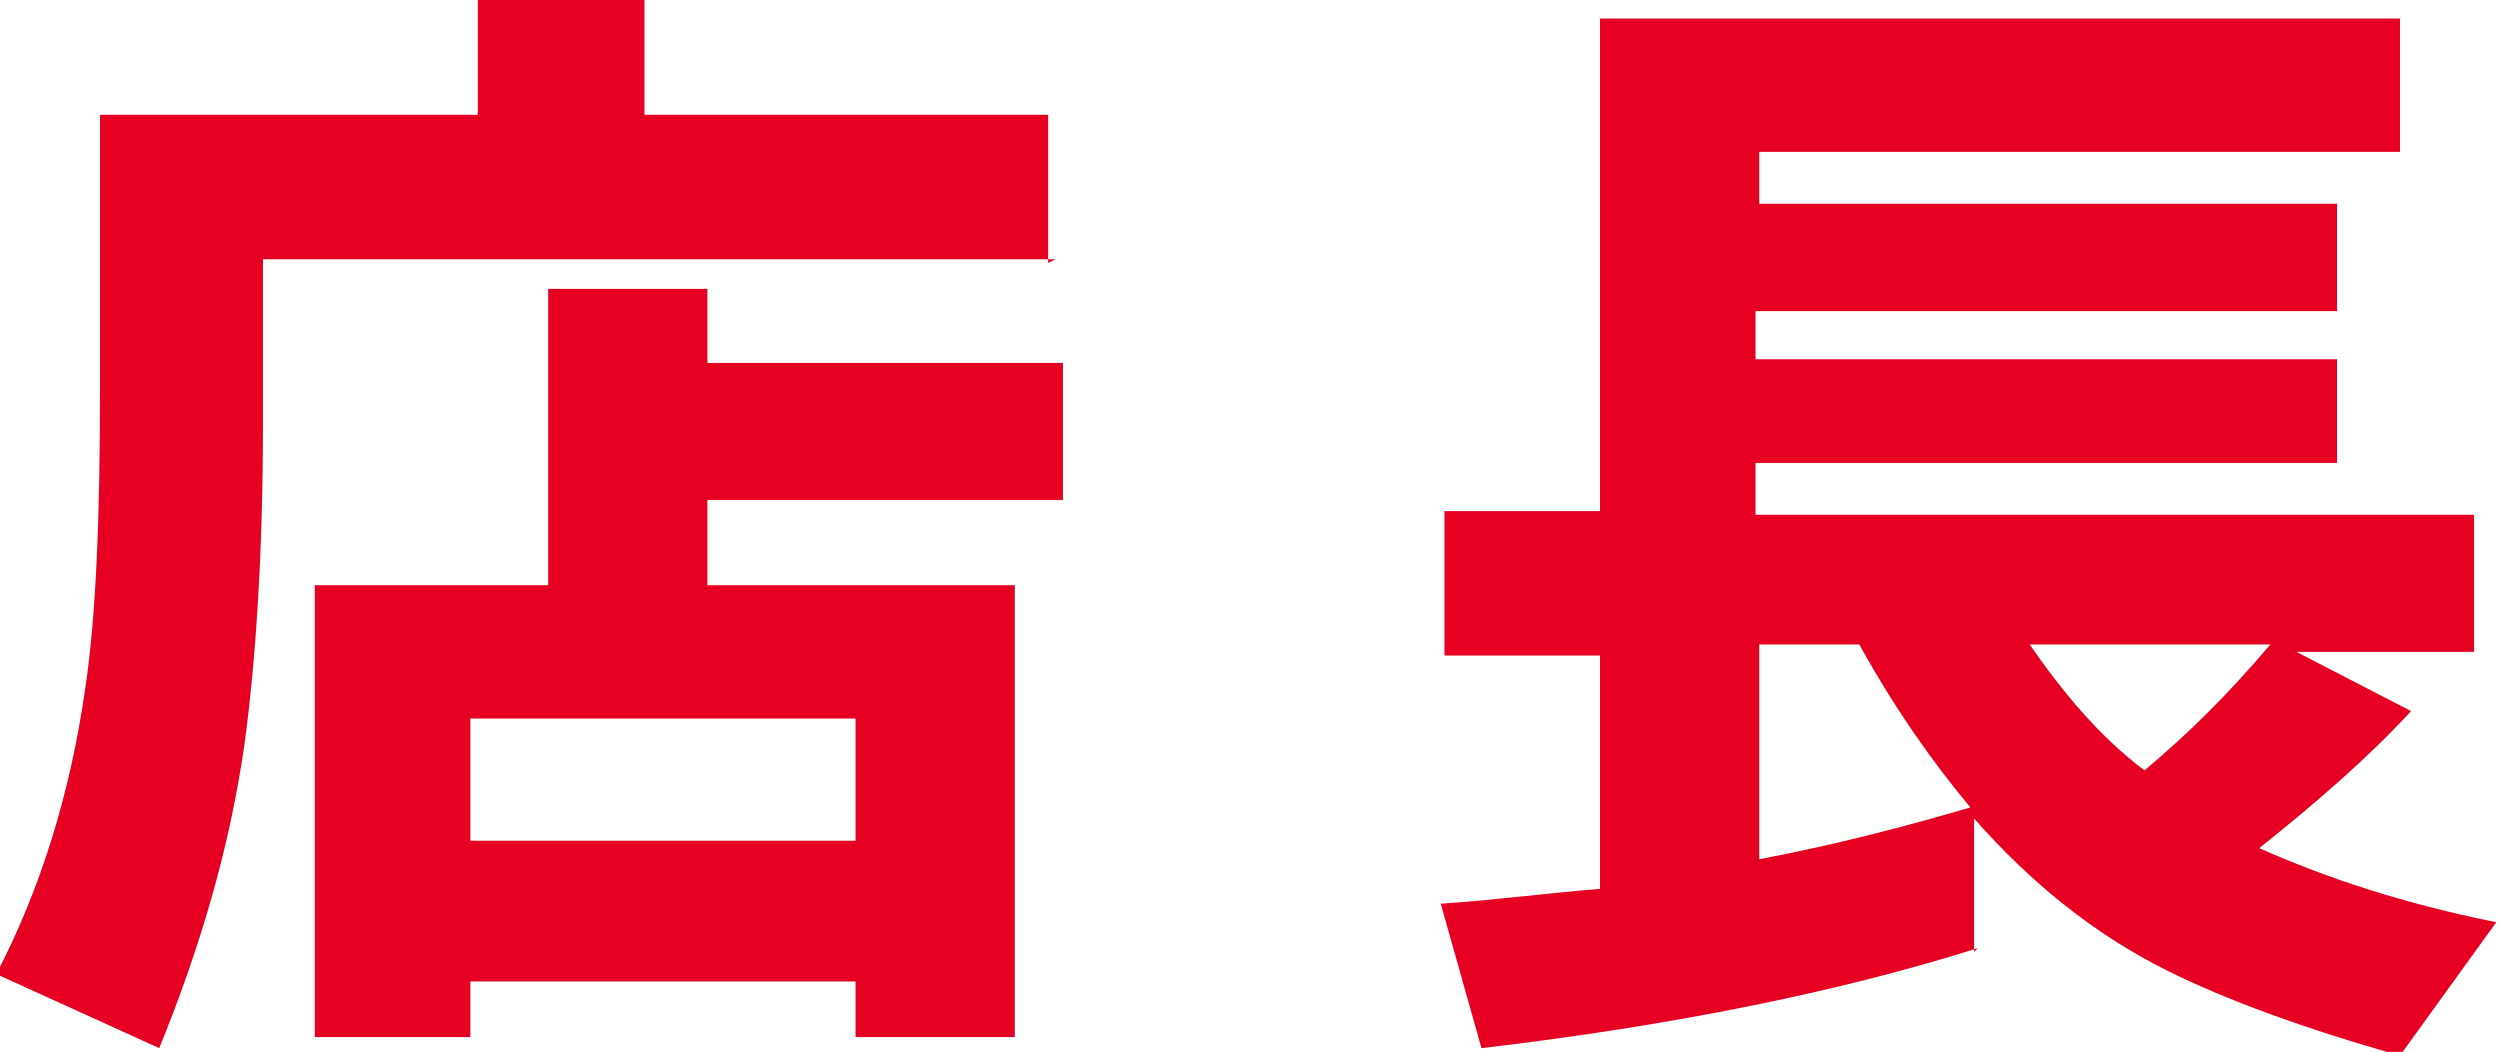 <?xml version="1.0" encoding="UTF-8"?>
<svg xmlns="http://www.w3.org/2000/svg" version="1.1" viewBox="0 0 67.5 28.4">
  <defs>
    <style>
      .cls-1 {
        fill: #e60022;
      }
    </style>
  </defs>
  <!-- Generator: Adobe Illustrator 28.7.1, SVG Export Plug-In . SVG Version: 1.2.0 Build 142)  -->
  <g>
    <g id="_レイヤー_2">
      <g id="_レイヤー_1-2">
        <path class="cls-1" d="M28.5,7H7.1v4.4c0,3.6-.2,6.5-.5,8.7-.4,2.8-1.2,5.5-2.3,8.2l-4.4-2c1.2-2.3,2-4.9,2.4-7.7.3-2,.4-4.7.4-8.1V3.1h10.2V0h4.5v3.1h10.9s0,4,0,4ZM27.3,28h-4.2v-1.5h-10.4v1.5h-4.2v-12.2h6.3v-8h4.3v2h9.6v3.7h-9.6v2.3h8.3v12.2s0,0,0,0ZM23.1,22.7v-3.3h-10.4v3.3h10.4Z"/>
        <path class="cls-1" d="M53.4,25.6c-3.8,1.2-8.3,2.1-13.4,2.7l-1.1-3.9c1.5-.1,3-.3,4.3-.4v-6.3h-4.2v-3.9h4.2V.5h21.6v3.6h-17.3v1.4h15.6v2.9h-15.7v1.3h15.7v2.8h-15.7v1.4h19.4v3.7h-4.8l3.1,1.6c-1.2,1.3-2.6,2.5-4.1,3.7,1.8.8,3.9,1.5,6.4,2l-2.6,3.6c-2.5-.7-4.7-1.5-6.3-2.3-2-1-3.7-2.4-5.2-4.1v3.6h0ZM47.5,23.2c2.1-.4,4-.9,5.7-1.4-1-1.2-2-2.6-3-4.4h-2.7v5.8h0ZM54.8,17.4c.9,1.3,1.9,2.5,3.1,3.4,1.2-1,2.3-2.1,3.4-3.4,0,0-6.6,0-6.6,0Z"/>
      </g>
    </g>
  </g>
</svg>